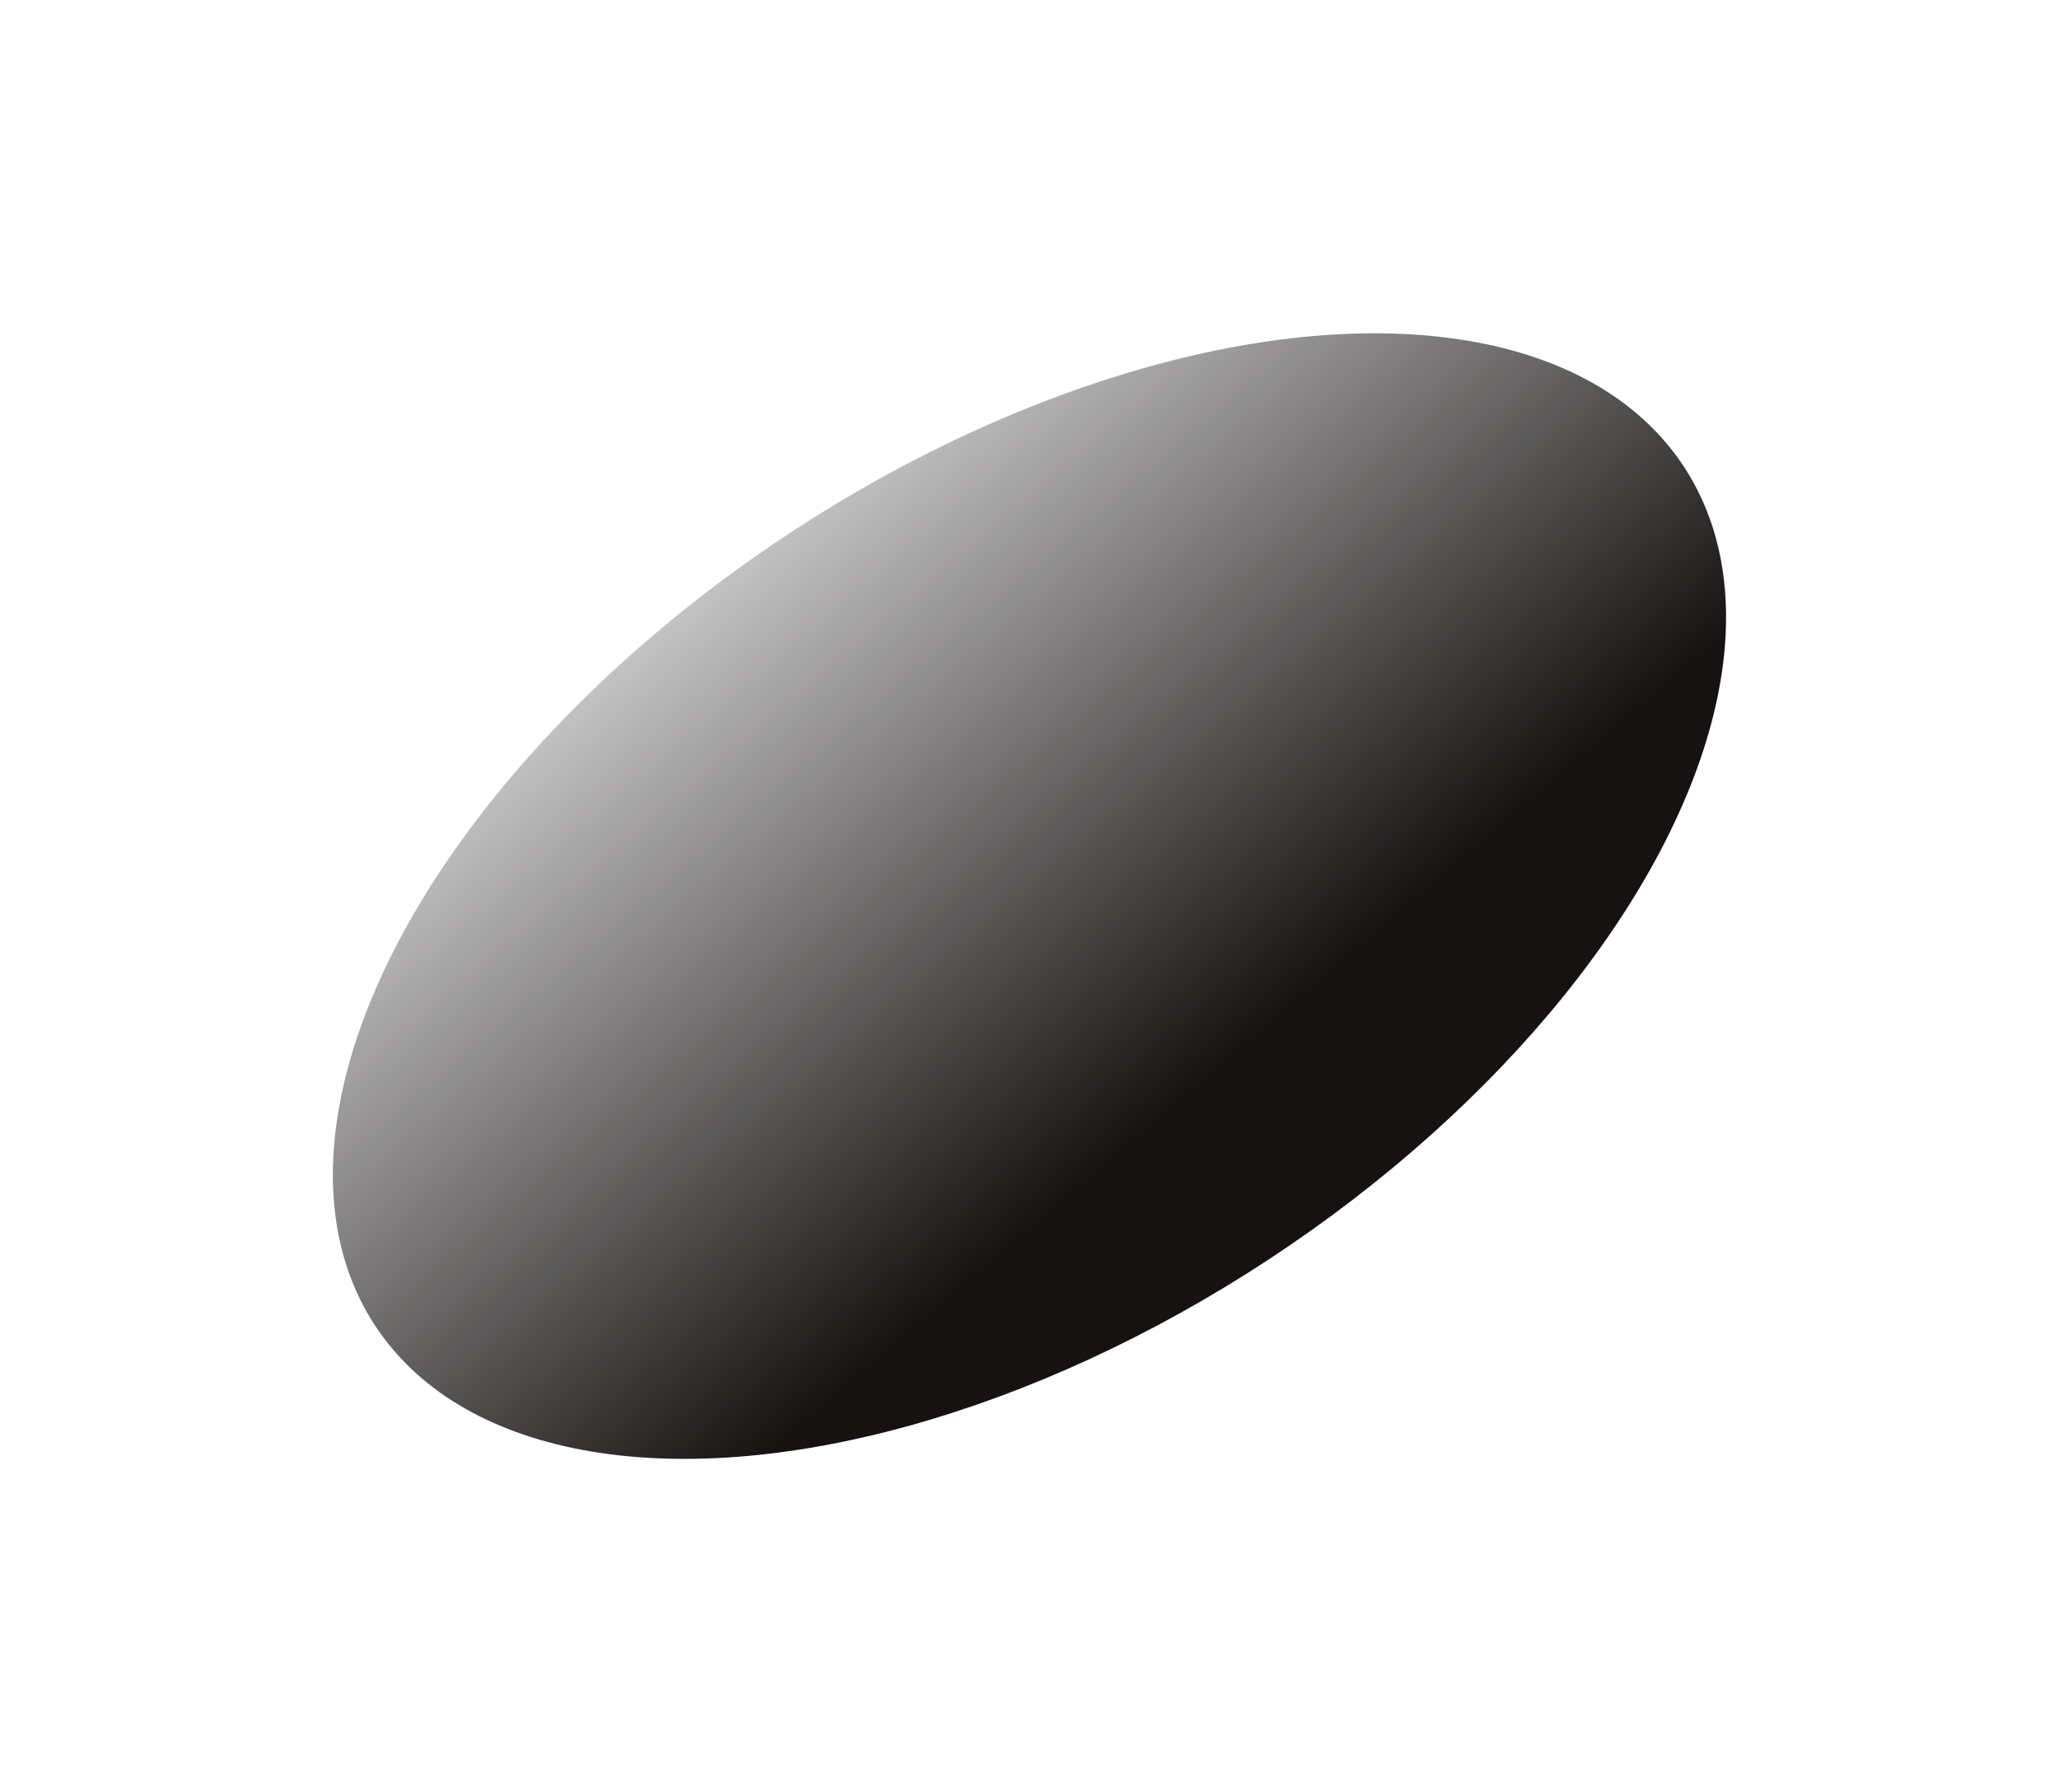 <?xml version="1.0" encoding="UTF-8"?> <svg xmlns="http://www.w3.org/2000/svg" width="740" height="644" viewBox="0 0 740 644" fill="none"> <g filter="url(#filter0_f_23_119)"> <ellipse cx="369.988" cy="322.082" rx="156.367" ry="281.322" transform="rotate(56.724 369.988 322.082)" fill="url(#paint0_linear_23_119)"></ellipse> </g> <defs> <filter id="filter0_f_23_119" x="0.562" y="0.804" width="738.852" height="642.558" filterUnits="userSpaceOnUse" color-interpolation-filters="sRGB"> <feFlood flood-opacity="0" result="BackgroundImageFix"></feFlood> <feBlend mode="normal" in="SourceGraphic" in2="BackgroundImageFix" result="shape"></feBlend> <feGaussianBlur stdDeviation="59.5" result="effect1_foregroundBlur_23_119"></feGaussianBlur> </filter> <linearGradient id="paint0_linear_23_119" x1="514.104" y1="334.716" x2="130.526" y2="383.756" gradientUnits="userSpaceOnUse"> <stop offset="0.128" stop-color="#161212"></stop> <stop offset="1" stop-color="#161212" stop-opacity="0"></stop> </linearGradient> </defs> </svg> 